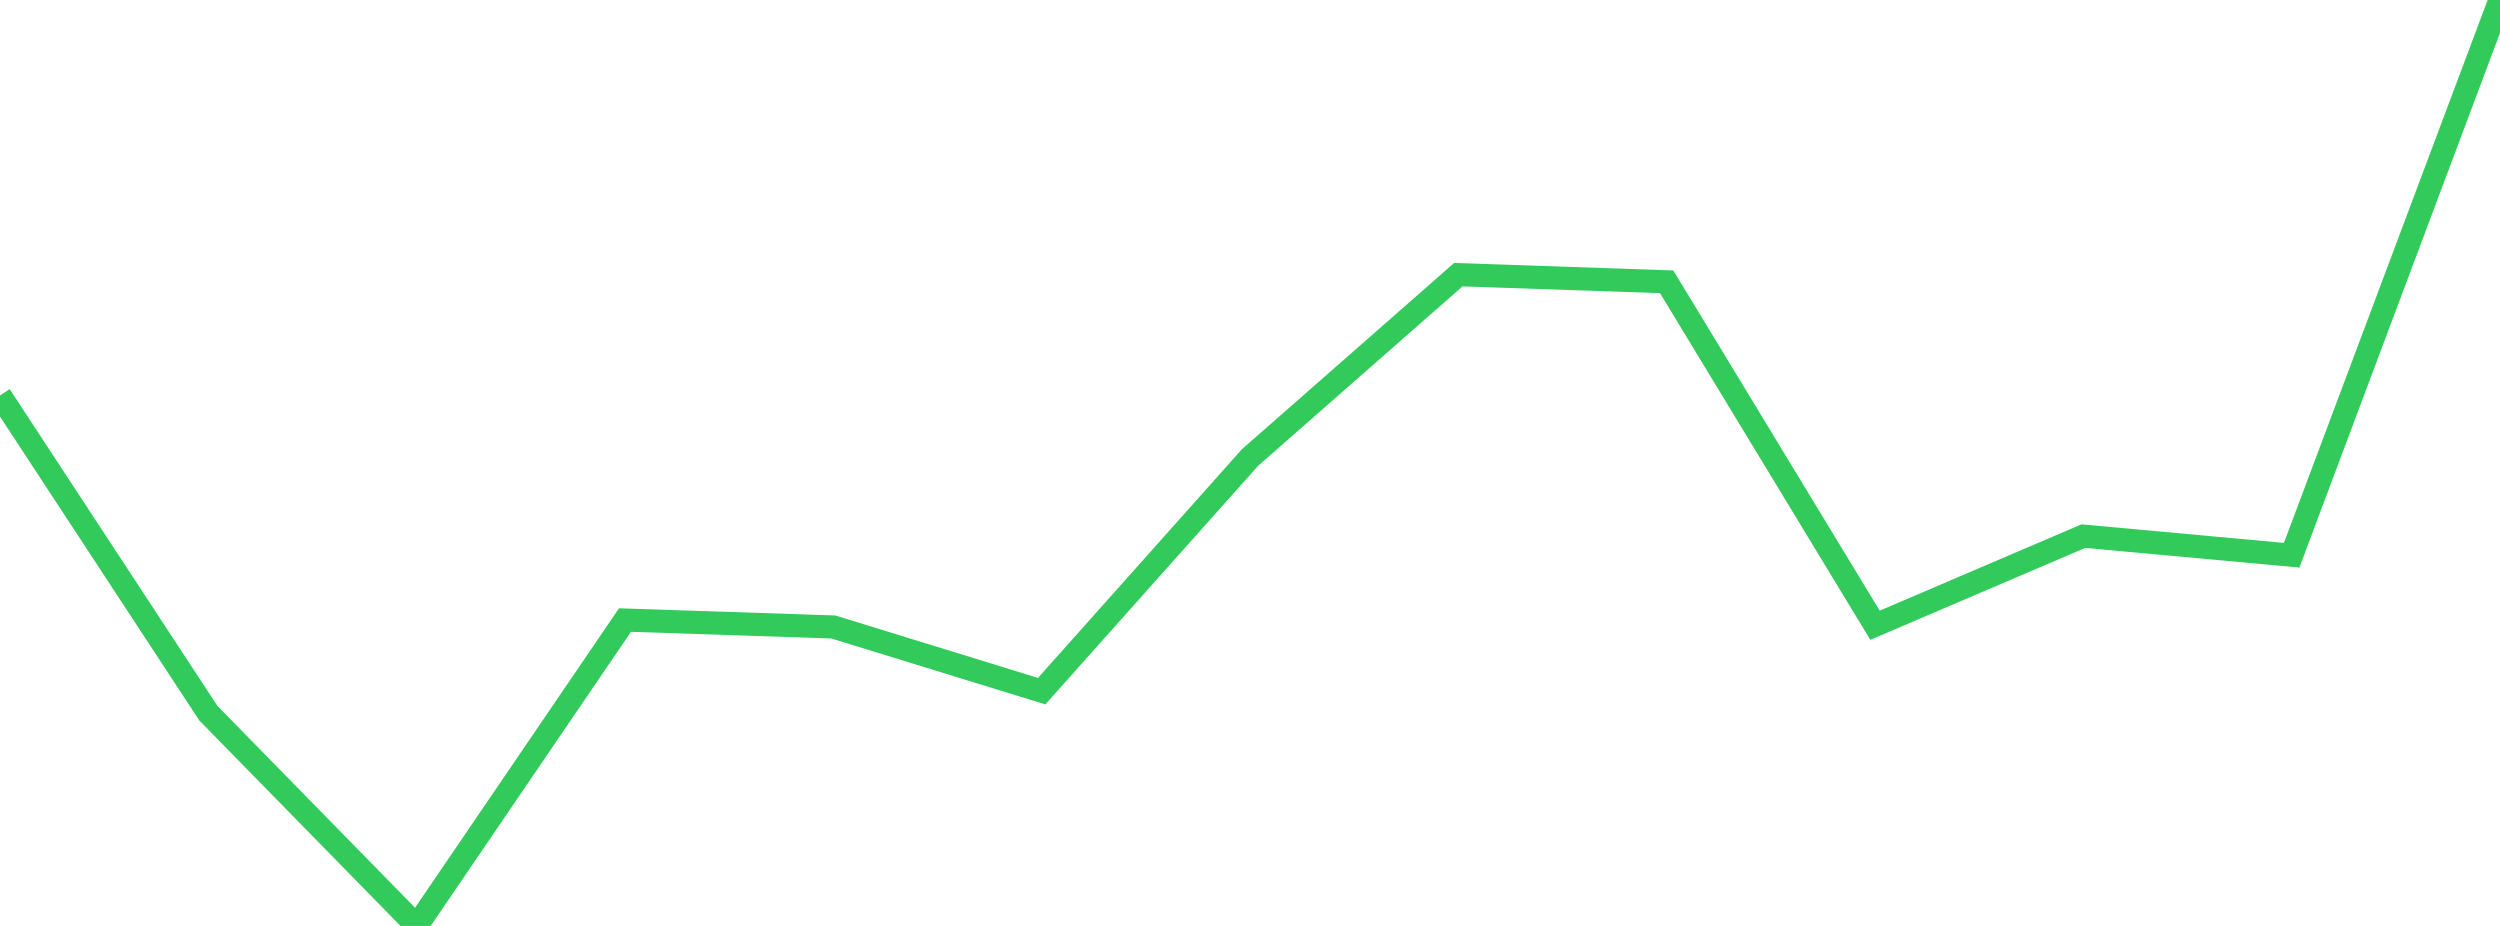 <?xml version="1.0" standalone="no"?>
<!DOCTYPE svg PUBLIC "-//W3C//DTD SVG 1.1//EN" "http://www.w3.org/Graphics/SVG/1.1/DTD/svg11.dtd">

<svg width="135" height="50" viewBox="0 0 135 50" preserveAspectRatio="none" 
  xmlns="http://www.w3.org/2000/svg"
  xmlns:xlink="http://www.w3.org/1999/xlink">


<polyline points="0.0, 21.355 11.25, 38.51 22.5, 50.0 33.75, 33.483 45.0, 33.857 56.25, 37.323 67.5, 24.707 78.75, 14.832 90.0, 15.217 101.25, 33.763 112.5, 28.951 123.75, 29.982 135.0, 0.0" fill="none" stroke="#32ca5b" stroke-width="1.25"/>

</svg>
